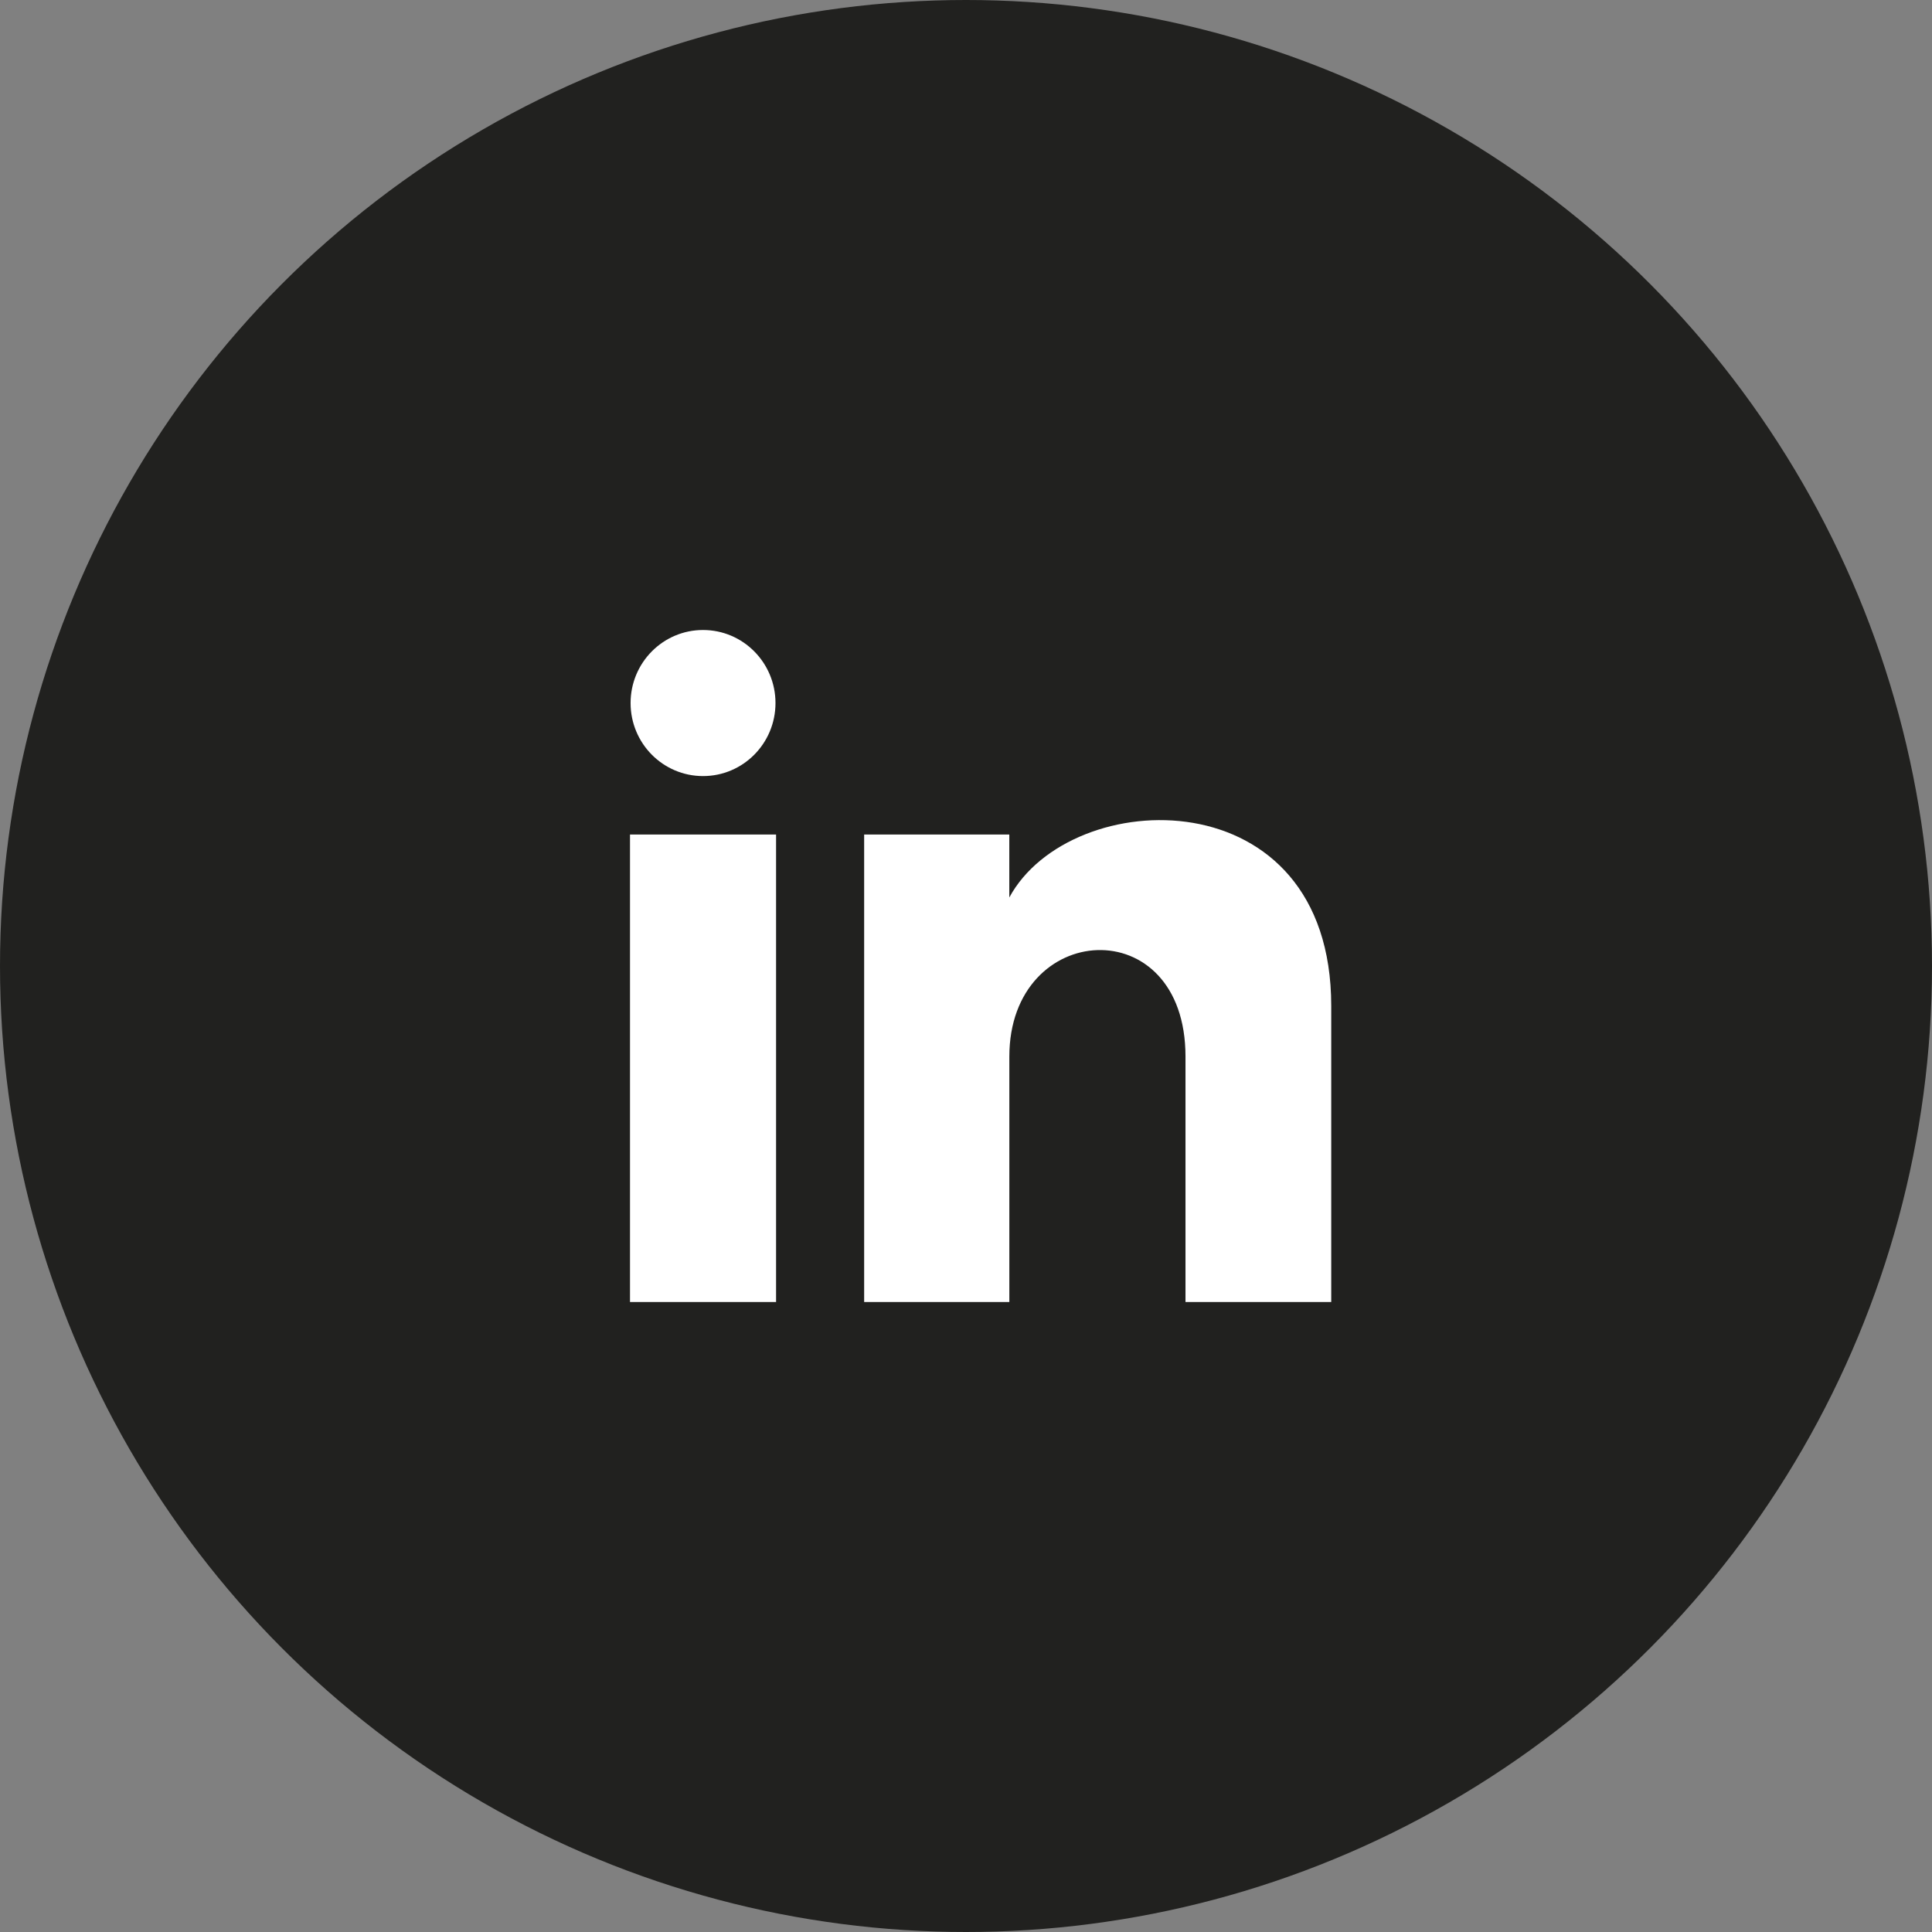 <svg width="46" height="46" viewBox="0 0 46 46" fill="none" xmlns="http://www.w3.org/2000/svg">
<rect x="0" y="0" width="46" height="46" fill="#808080" stroke="none"/>
<circle cx="23" cy="23" r="23" fill="#21211F"/>
<path d="M18.464 16.739C18.464 17.7 17.692 18.478 16.739 18.478C15.786 18.478 15.014 17.7 15.014 16.739C15.014 15.779 15.786 15 16.739 15C17.692 15 18.464 15.779 18.464 16.739ZM18.478 19.87H15V31H18.478V19.87ZM24.031 19.87H20.575V31H24.032V25.157C24.032 21.909 28.226 21.643 28.226 25.157V31H31.696V23.952C31.696 18.471 25.489 18.67 24.031 21.369V19.87Z" fill="white"/>
</svg>
